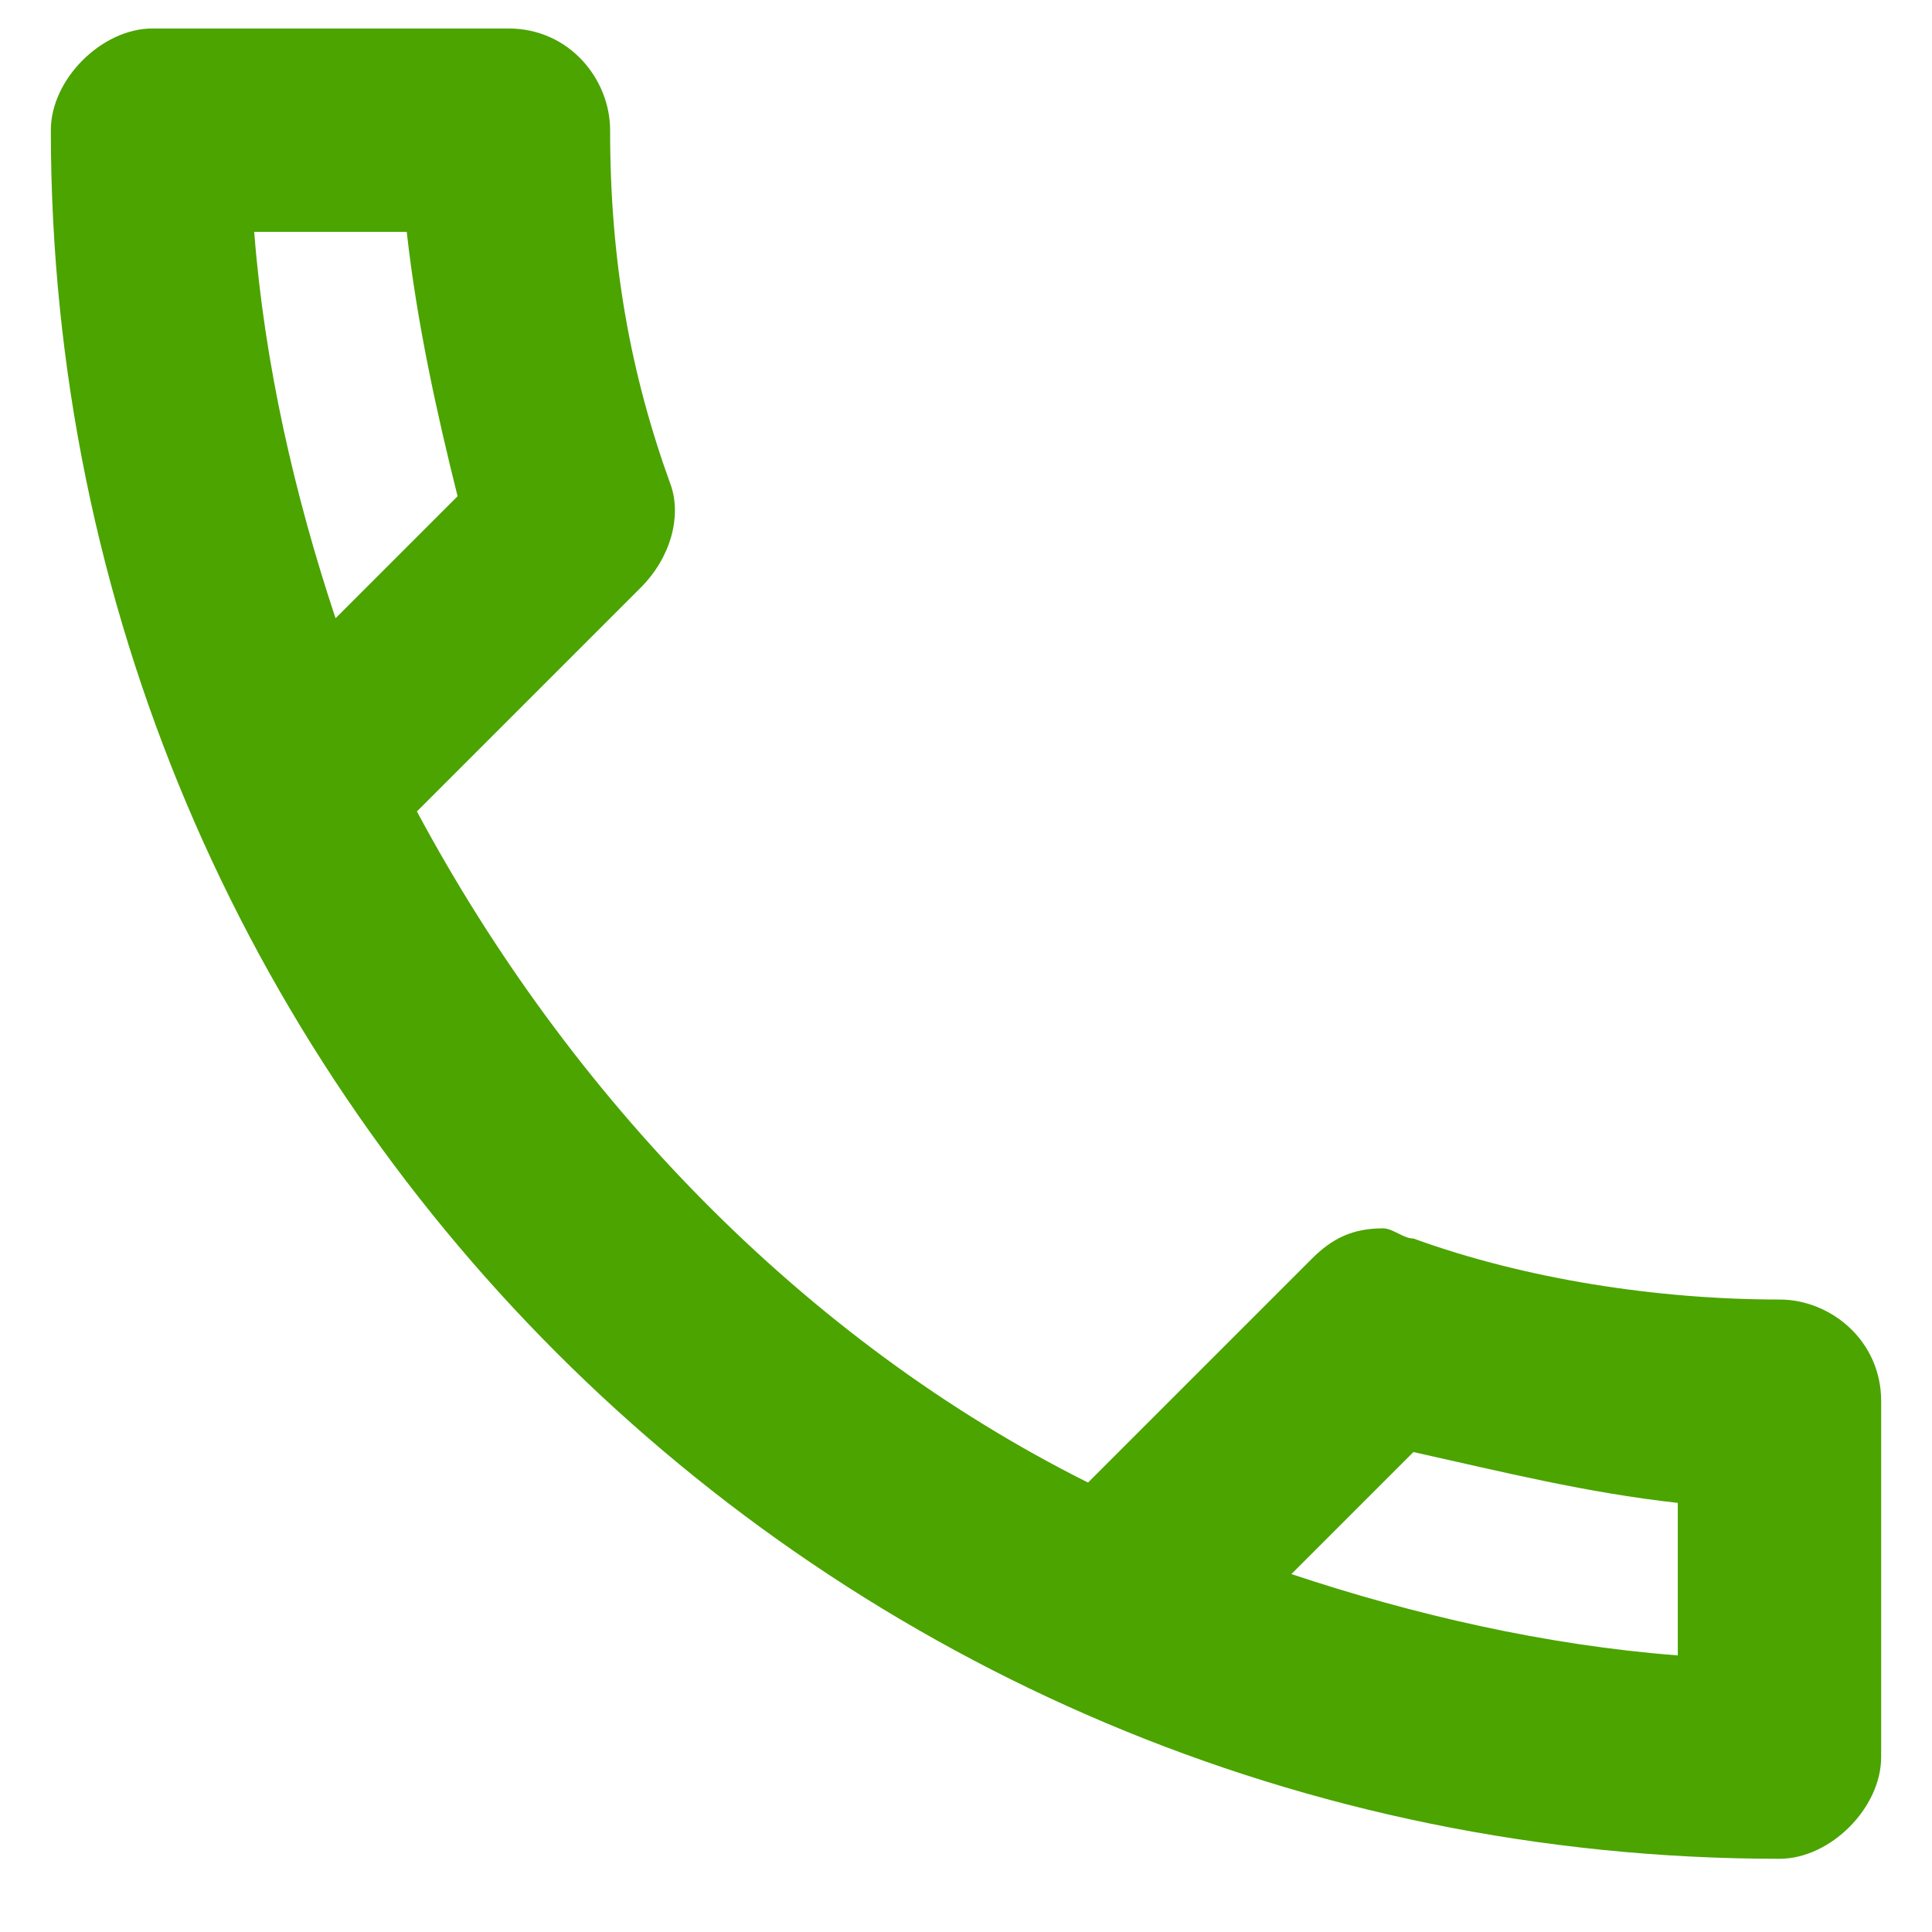 <svg width="19" height="19" viewBox="0 0 19 19" fill="none" xmlns="http://www.w3.org/2000/svg">
<path d="M4 2.28C4.1 3.18 4.3 4.08 4.5 4.88L3.3 6.08C2.9 4.88 2.6 3.58 2.5 2.28H4ZM13.9 14.28C14.8 14.48 15.6 14.68 16.5 14.78V16.28C15.2 16.18 13.9 15.88 12.7 15.48L13.9 14.28ZM5 0.28H1.5C1 0.28 0.5 0.78 0.5 1.28C0.5 10.68 8.1 18.28 17.5 18.28C18 18.28 18.5 17.78 18.5 17.28V13.78C18.5 13.18 18 12.78 17.5 12.78C16.3 12.78 15 12.58 13.9 12.18C13.8 12.18 13.7 12.08 13.6 12.08C13.3 12.08 13.1 12.18 12.9 12.38L10.7 14.58C7.9 13.18 5.6 10.78 4.1 7.98L6.3 5.78C6.6 5.48 6.7 5.08 6.6 4.78C6.2 3.68 6 2.58 6 1.28C6 0.78 5.6 0.28 5 0.28Z" fill="#4BA400"/>
</svg>
